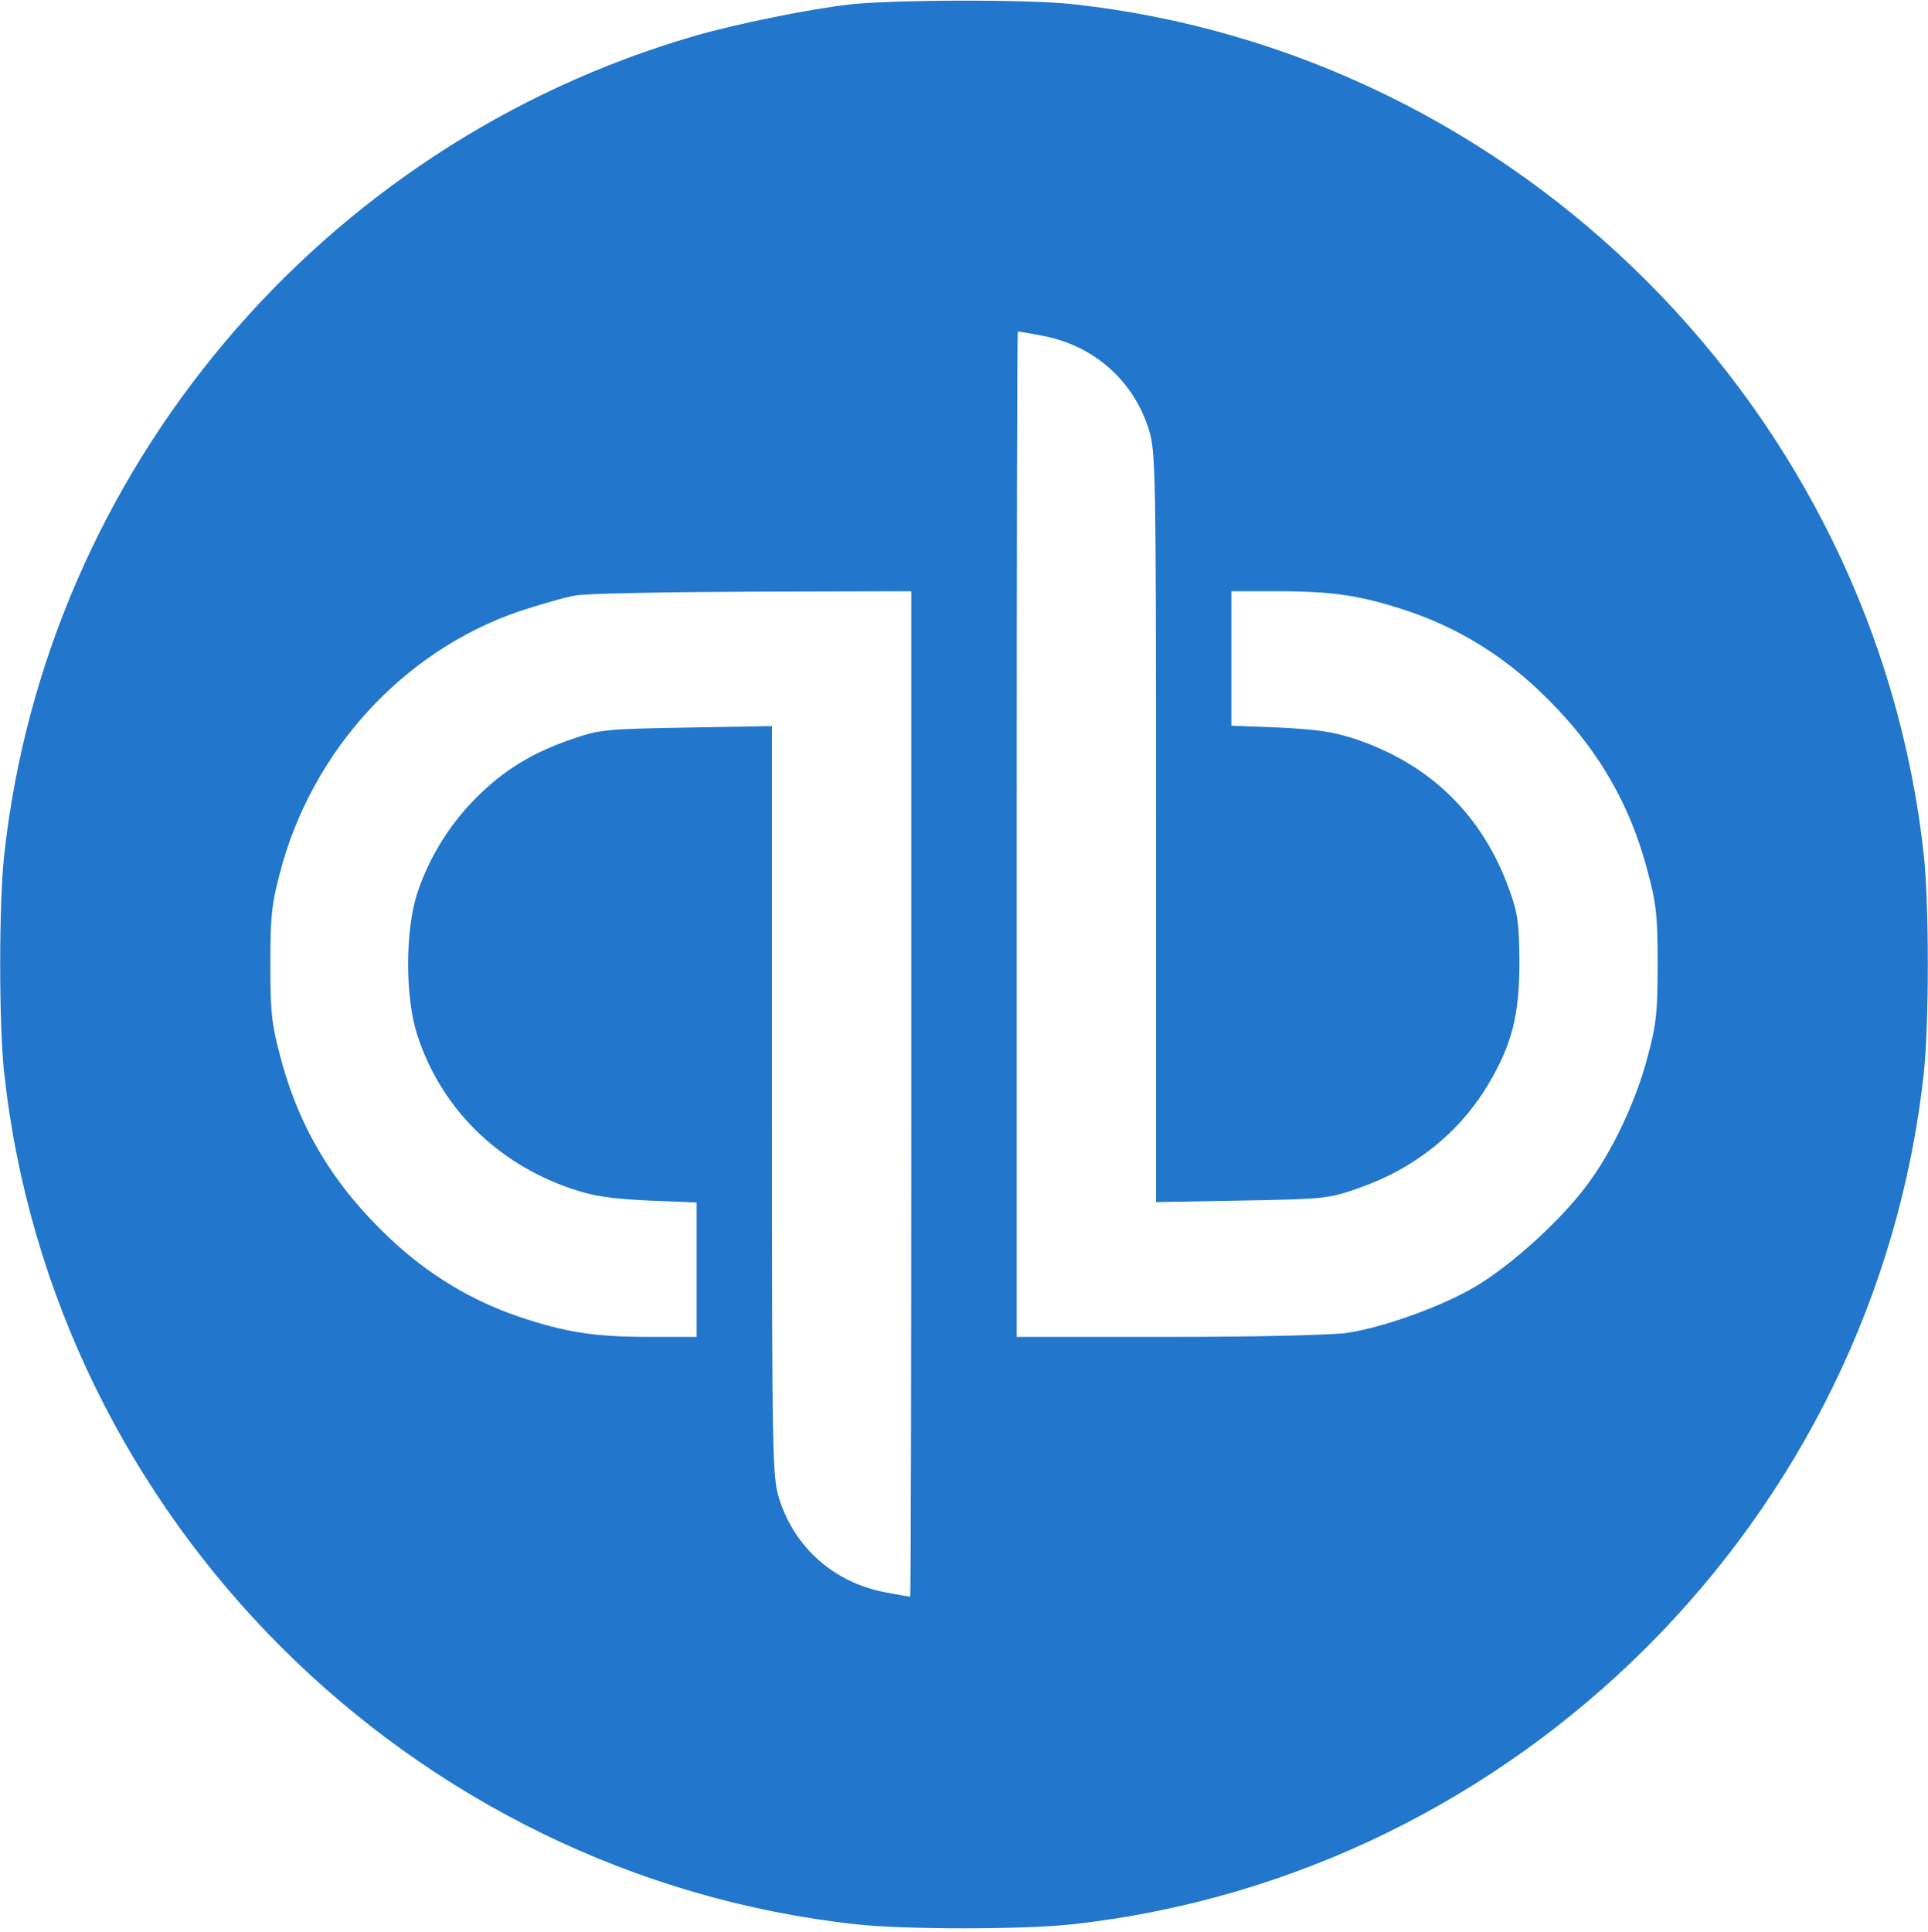 <?xml version="1.0" standalone="no"?>
<!DOCTYPE svg PUBLIC "-//W3C//DTD SVG 20010904//EN"
 "http://www.w3.org/TR/2001/REC-SVG-20010904/DTD/svg10.dtd">
<svg version="1.0" xmlns="http://www.w3.org/2000/svg"
 width="512pt" height="513pt" viewBox="0 0 512 513"
 preserveAspectRatio="xMidYMid meet">
<g transform="translate(0,513) scale(0.1,-0.1)"
fill="#2277cc" stroke="none">
<path d="M2255 5118 c-105 -12 -298 -51 -409 -83 -994 -288 -1724 -1155 -1835
-2177 -14 -125 -14 -451 0 -576 128 -1182 1080 -2133 2264 -2262 129 -14 441
-14 570 0 1184 129 2136 1080 2264 2262 14 125 14 451 0 576 -128 1181 -1080
2133 -2261 2261 -115 13 -479 12 -593 -1z m510 -879 c139 -25 245 -119 286
-250 18 -58 19 -105 19 -1056 l0 -995 228 4 c217 4 230 5 307 32 151 52 271
148 348 278 62 104 82 183 82 323 -1 104 -4 130 -27 193 -71 197 -209 332
-407 399 -60 20 -103 26 -203 31 l-128 5 0 178 0 179 123 0 c151 0 224 -12
350 -54 126 -43 240 -112 340 -206 150 -141 243 -294 293 -486 23 -85 26 -120
26 -244 0 -124 -3 -159 -26 -244 -31 -120 -96 -257 -164 -346 -70 -93 -196
-207 -290 -264 -90 -54 -242 -109 -342 -125 -37 -6 -240 -11 -472 -11 l-408 0
0 1335 c0 734 1 1335 3 1335 2 0 30 -5 62 -11z m-345 -2014 c0 -734 -1 -1335
-3 -1335 -2 0 -30 5 -62 11 -139 25 -245 119 -286 250 -18 58 -19 105 -19
1056 l0 995 -227 -4 c-218 -4 -231 -5 -308 -32 -104 -36 -180 -83 -252 -156
-71 -71 -126 -162 -156 -255 -31 -99 -31 -271 0 -370 62 -195 211 -344 412
-412 60 -20 103 -26 204 -31 l127 -5 0 -178 0 -179 -122 0 c-152 0 -225 12
-351 54 -126 43 -240 112 -340 206 -150 141 -243 294 -293 486 -23 85 -26 120
-26 244 0 124 3 159 26 244 84 322 327 587 633 692 54 18 123 38 153 43 30 5
243 9 473 10 l417 1 0 -1335z"/>
</g>
</svg>
